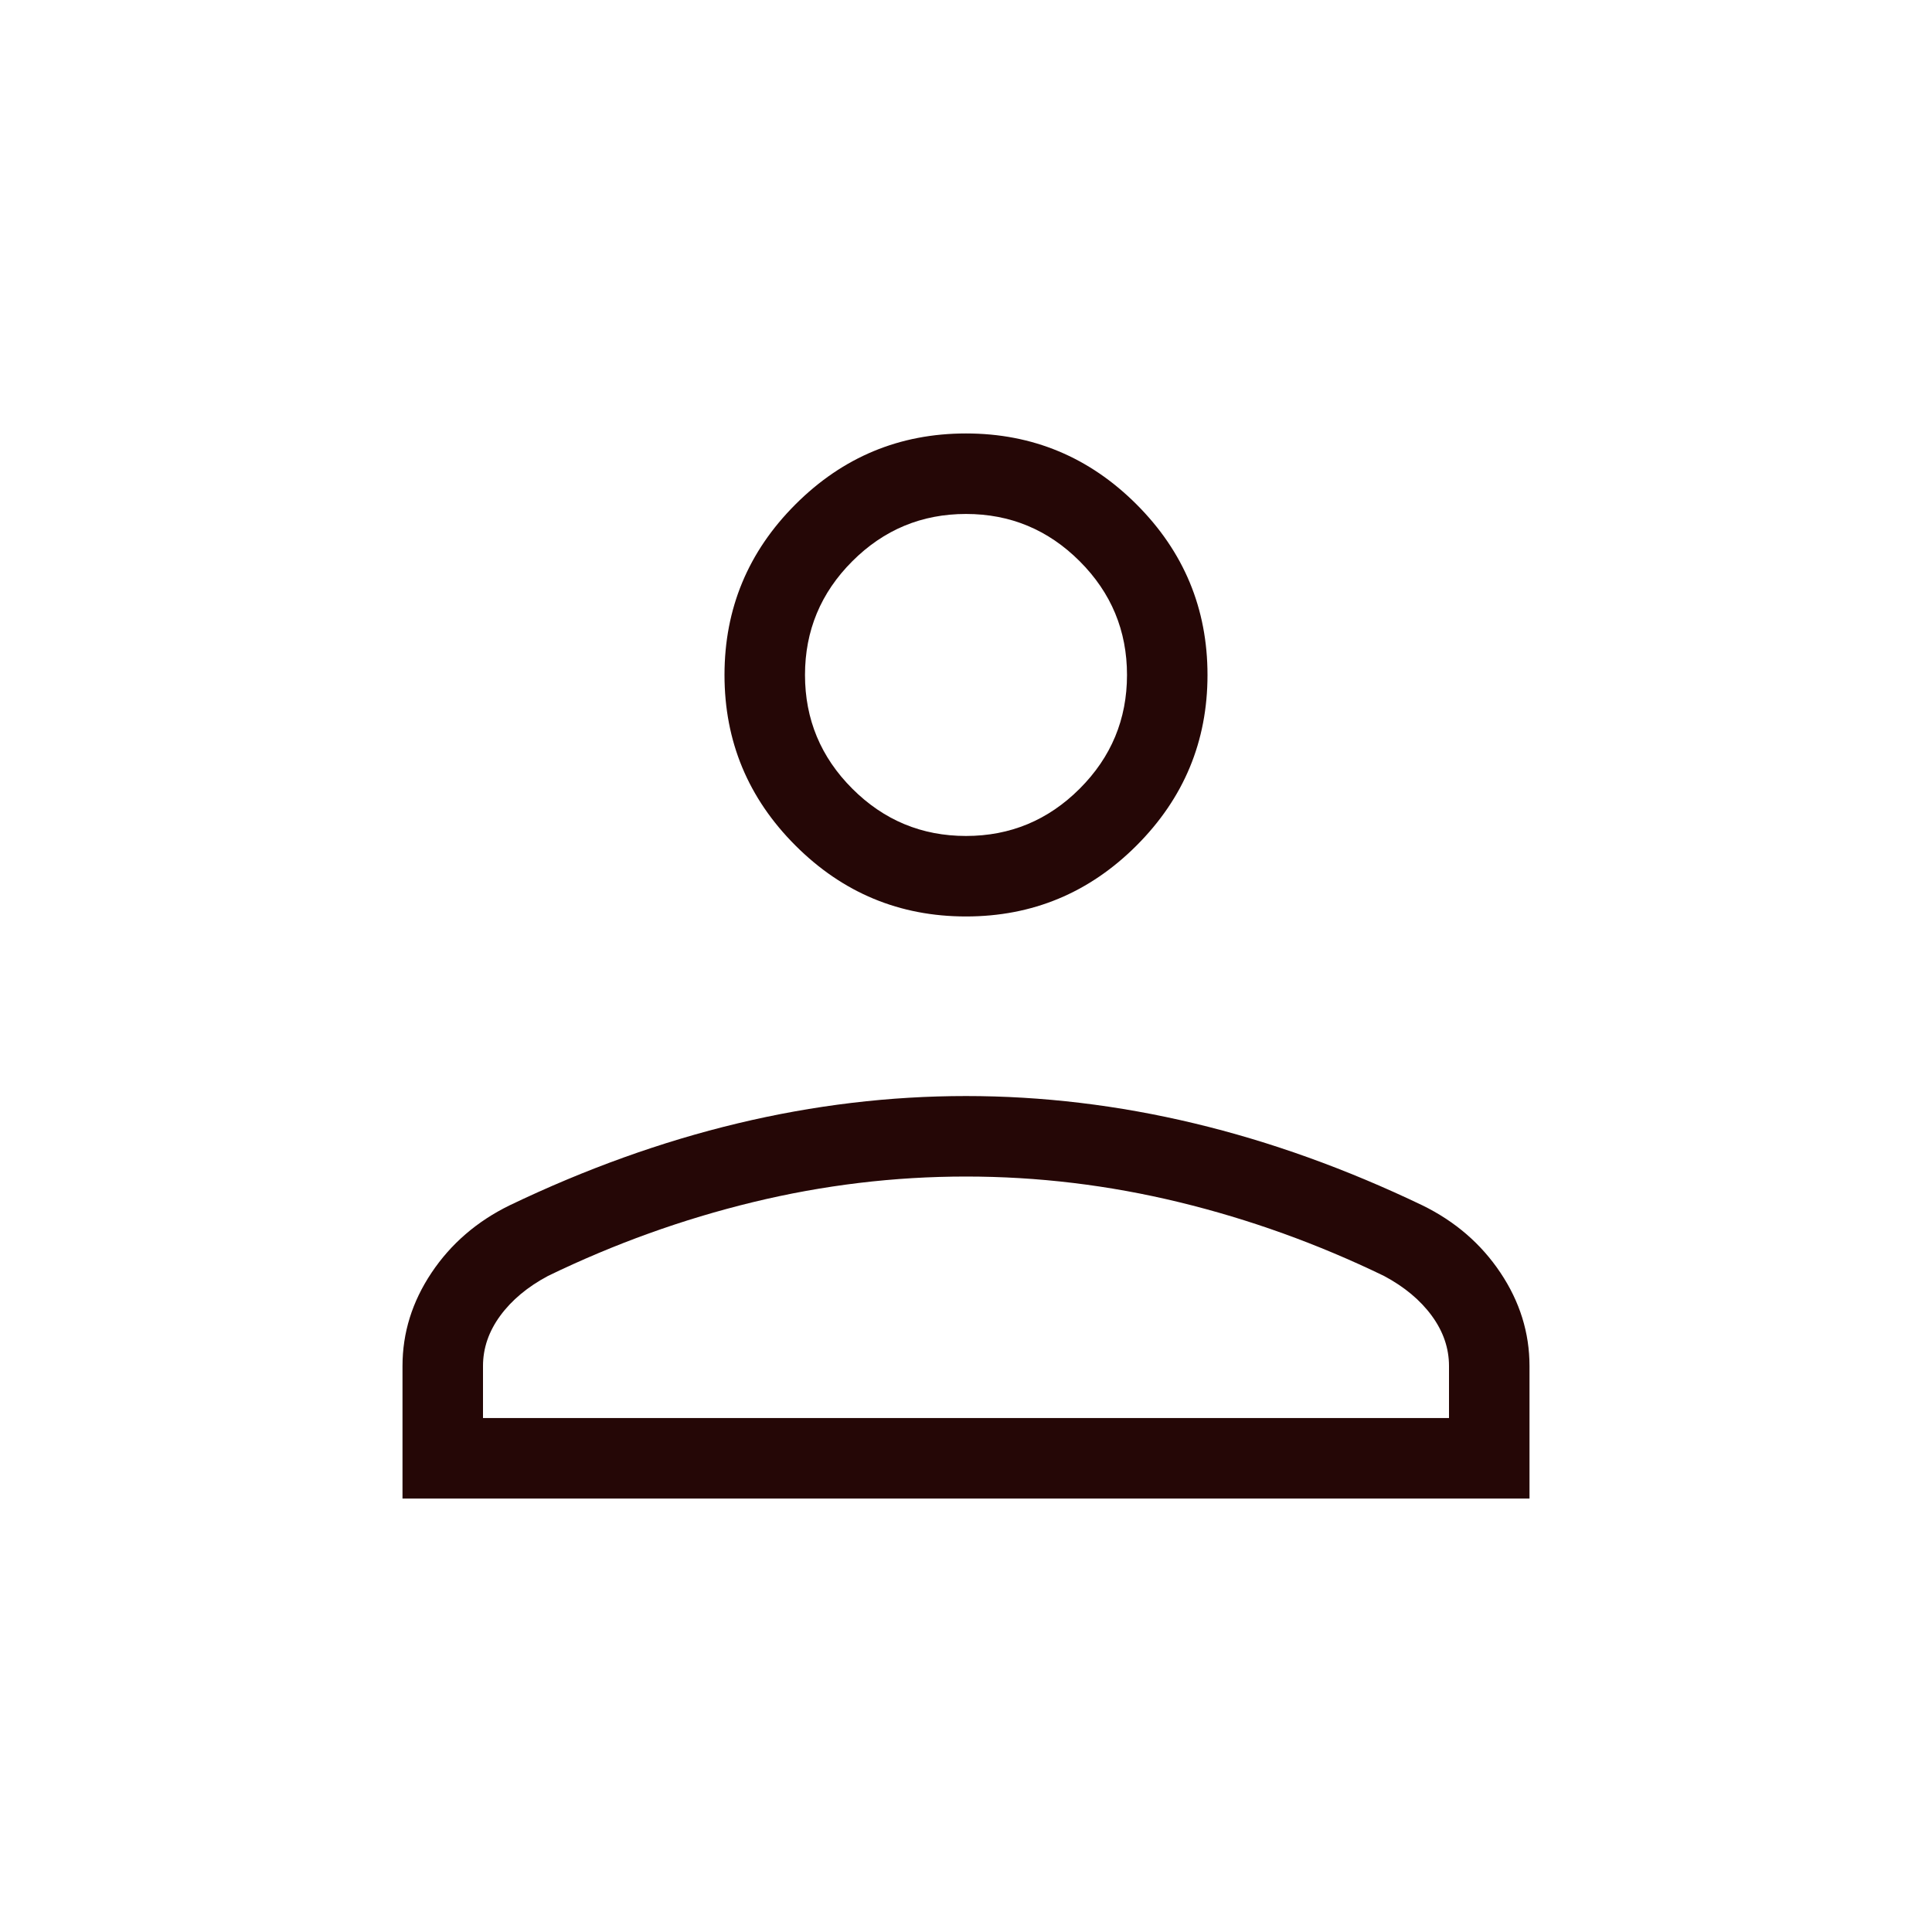 <svg xmlns="http://www.w3.org/2000/svg" fill="#250706" height="24" viewBox="0 -960 960 960" width="24"><path d="M480-504.615q-49.5 0-84.75-35.25T360-624.615q0-49.501 35.25-84.751 35.25-35.25 84.75-35.25t84.75 35.25Q600-674.116 600-624.615q0 49.5-35.25 84.75T480-504.615ZM200-215.384v-65.847q0-24.769 14.423-46.346 14.423-21.577 38.808-33.5 56.615-27.154 113.307-40.731Q423.231-415.385 480-415.385q56.769 0 113.462 13.577 56.692 13.577 113.307 40.731 24.385 11.923 38.808 33.5Q760-306 760-281.231v65.847H200Zm40-40.001h480v-25.846q0-13.307-8.577-25-8.577-11.692-23.731-19.769-49.384-23.923-101.836-36.654Q533.405-375.385 480-375.385q-53.405 0-105.856 12.731Q321.692-349.923 272.308-326q-15.154 8.077-23.731 19.769-8.577 11.693-8.577 25v25.846Zm240-289.23q33 0 56.5-23.5t23.5-56.5q0-33-23.5-56.5t-56.5-23.5q-33 0-56.5 23.5t-23.5 56.5q0 33 23.5 56.5t56.5 23.5Zm0-80Zm0 369.23Z"/></svg>